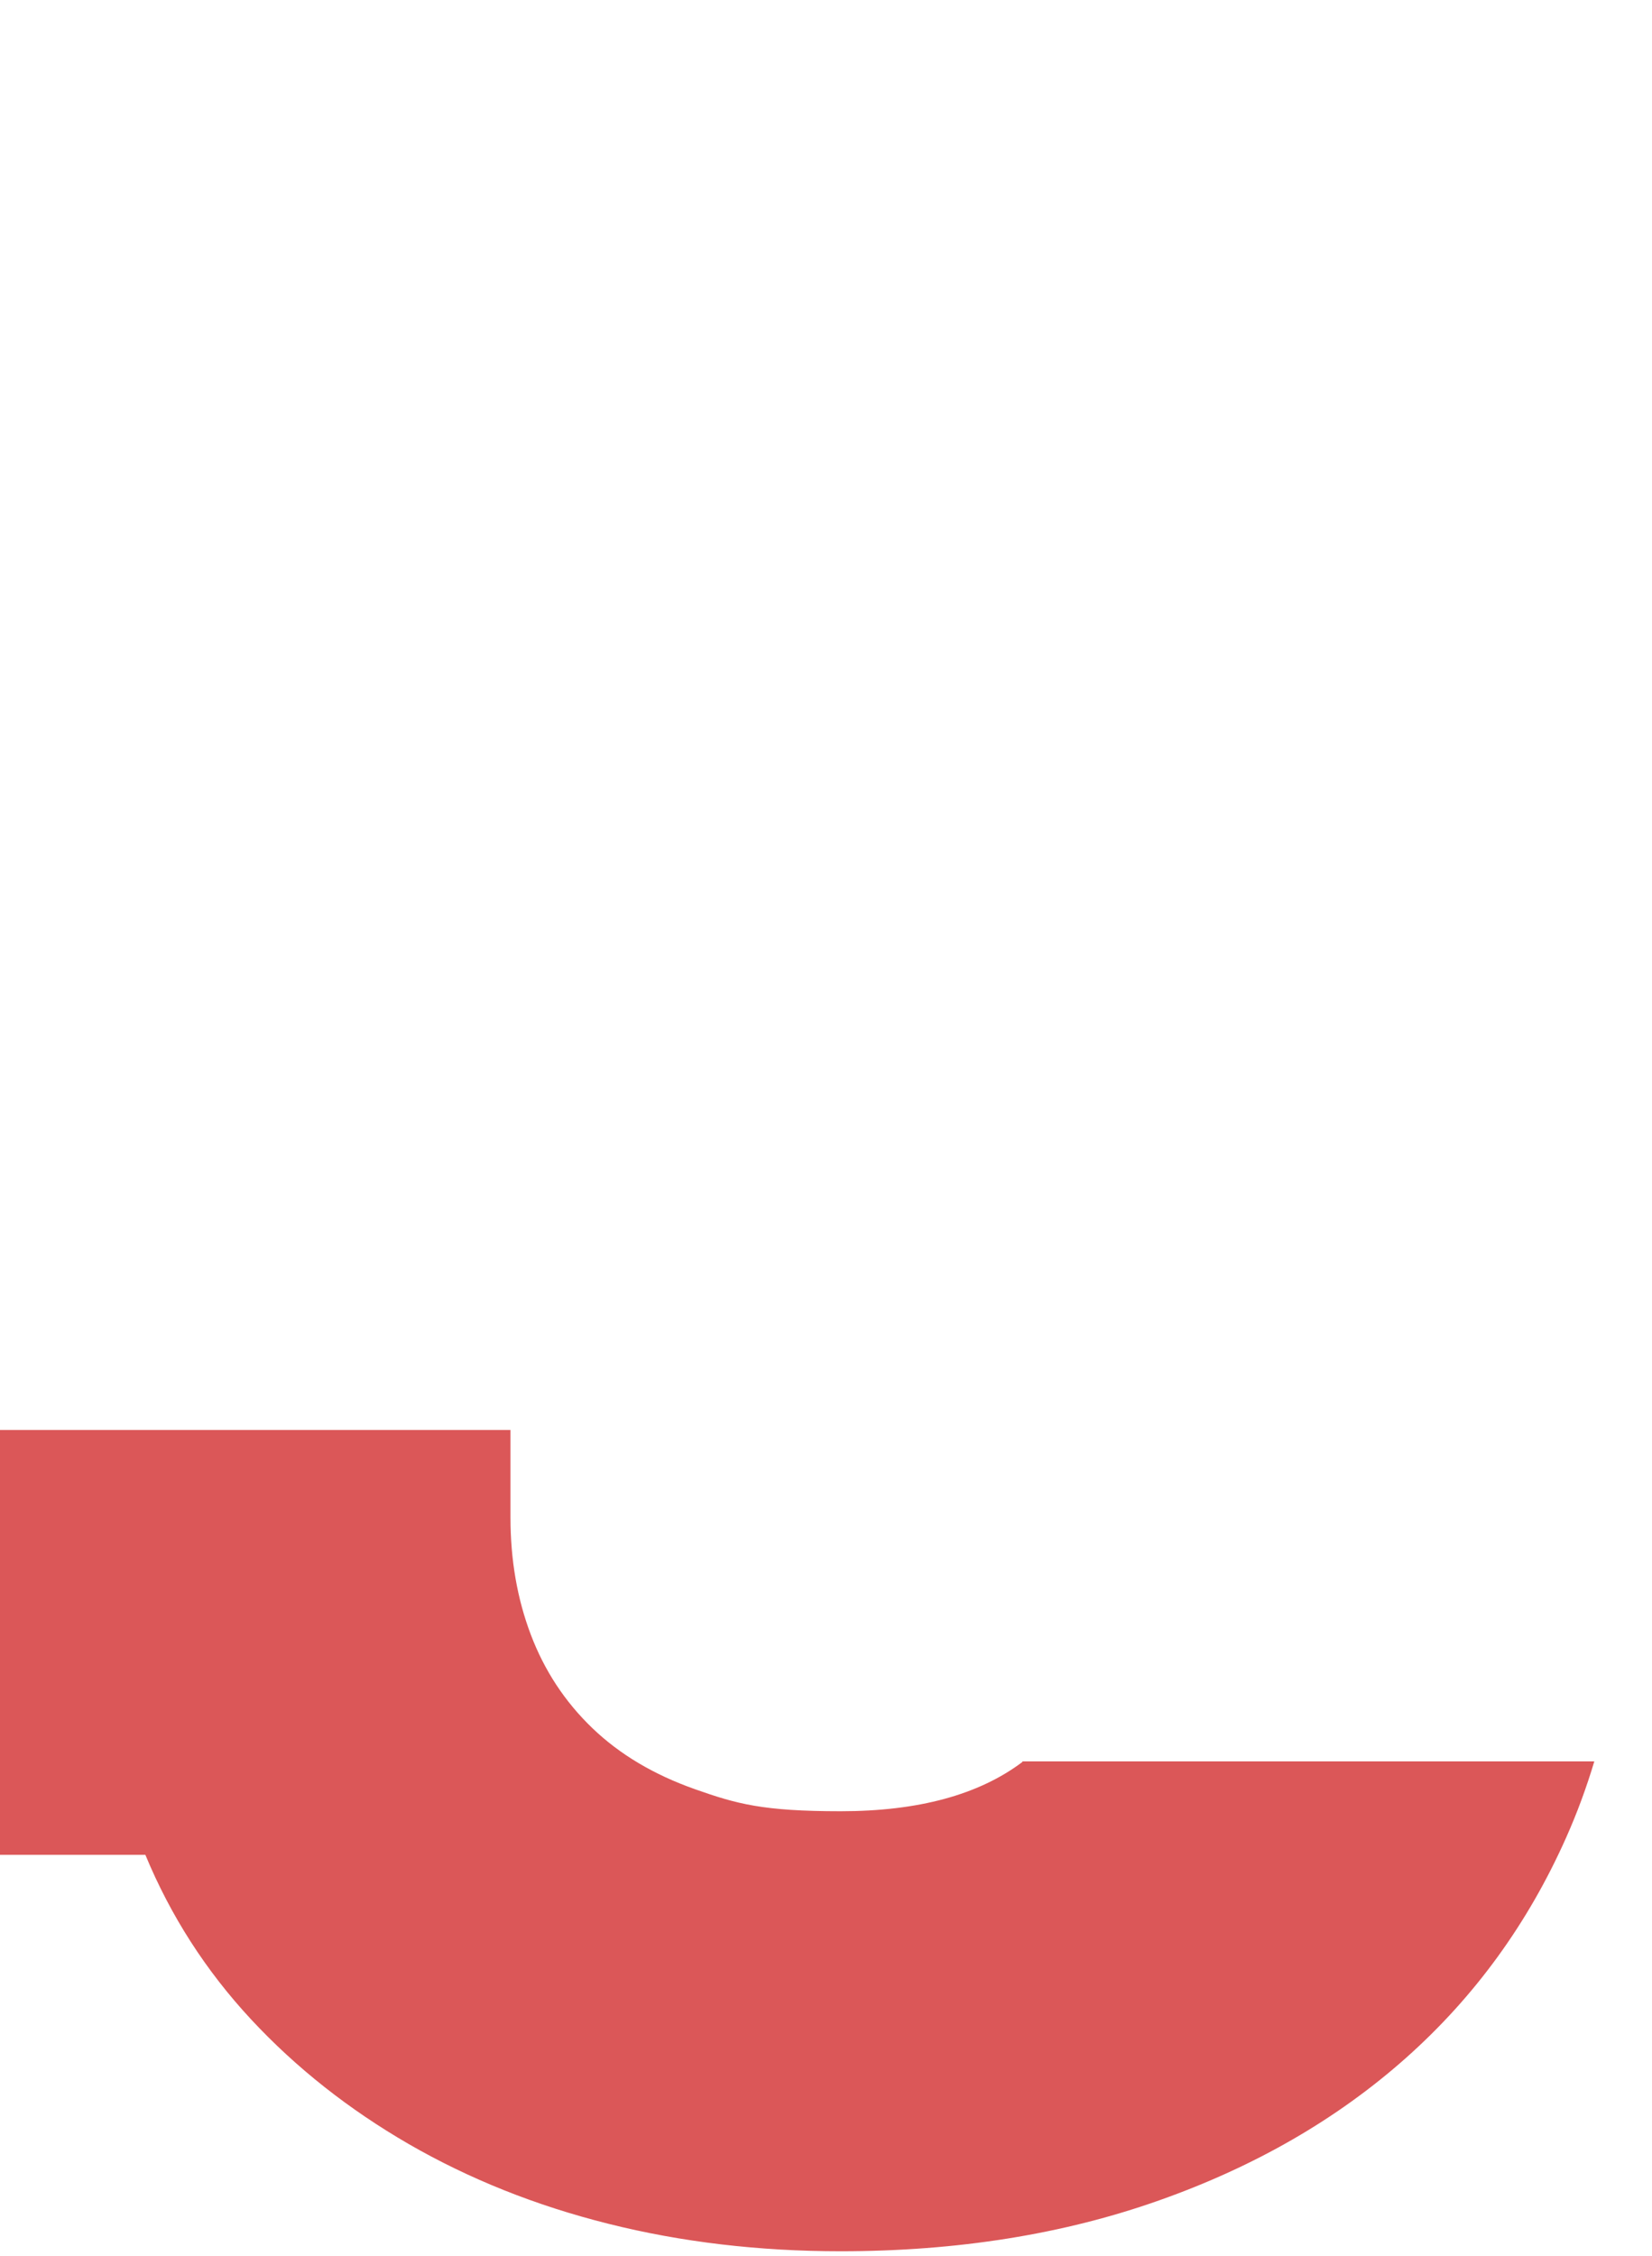 <?xml version="1.0" encoding="UTF-8"?>
<svg id="Layer_1" data-name="Layer 1" xmlns="http://www.w3.org/2000/svg" version="1.1" viewBox="0 0 633 864">
  <defs>
    <style>
      .cls-1 {
        fill: #db5758;
      }

      .cls-1, .cls-2 {
        stroke-width: 0px;
      }

      .cls-2 {
        fill: none;
      }
    </style>
  </defs>
  <path class="cls-1" d="M391.8,674.7c-16.7,12.6-39.9,18.9-69.7,18.9s-39.8-2.8-55.7-8.4c-15.9-5.6-29-13.4-39.5-23.5-10.5-10.1-18.3-22-23.5-35.7-5.2-13.7-7.8-28.6-7.8-44.9v-33.5H0v162.7h55.7c9.7,23.4,23.2,44.4,40.5,63,17.3,18.6,37.5,34.5,60.5,47.8,23.1,13.3,48.5,23.5,76.5,30.5,27.9,7,57.6,10.5,88.9,10.5,44.7,0,85.4-6.5,122.1-19.5,36.8-13,68.3-31.2,94.6-54.6,26.3-23.4,46.7-51.5,61.3-84.3,4.2-9.4,7.8-19.2,10.8-29.2h-219.2Z"/>
  <line class="cls-2" x1="381.7" y1="674.7" x2="615.7" y2="674.7"/>
</svg>
